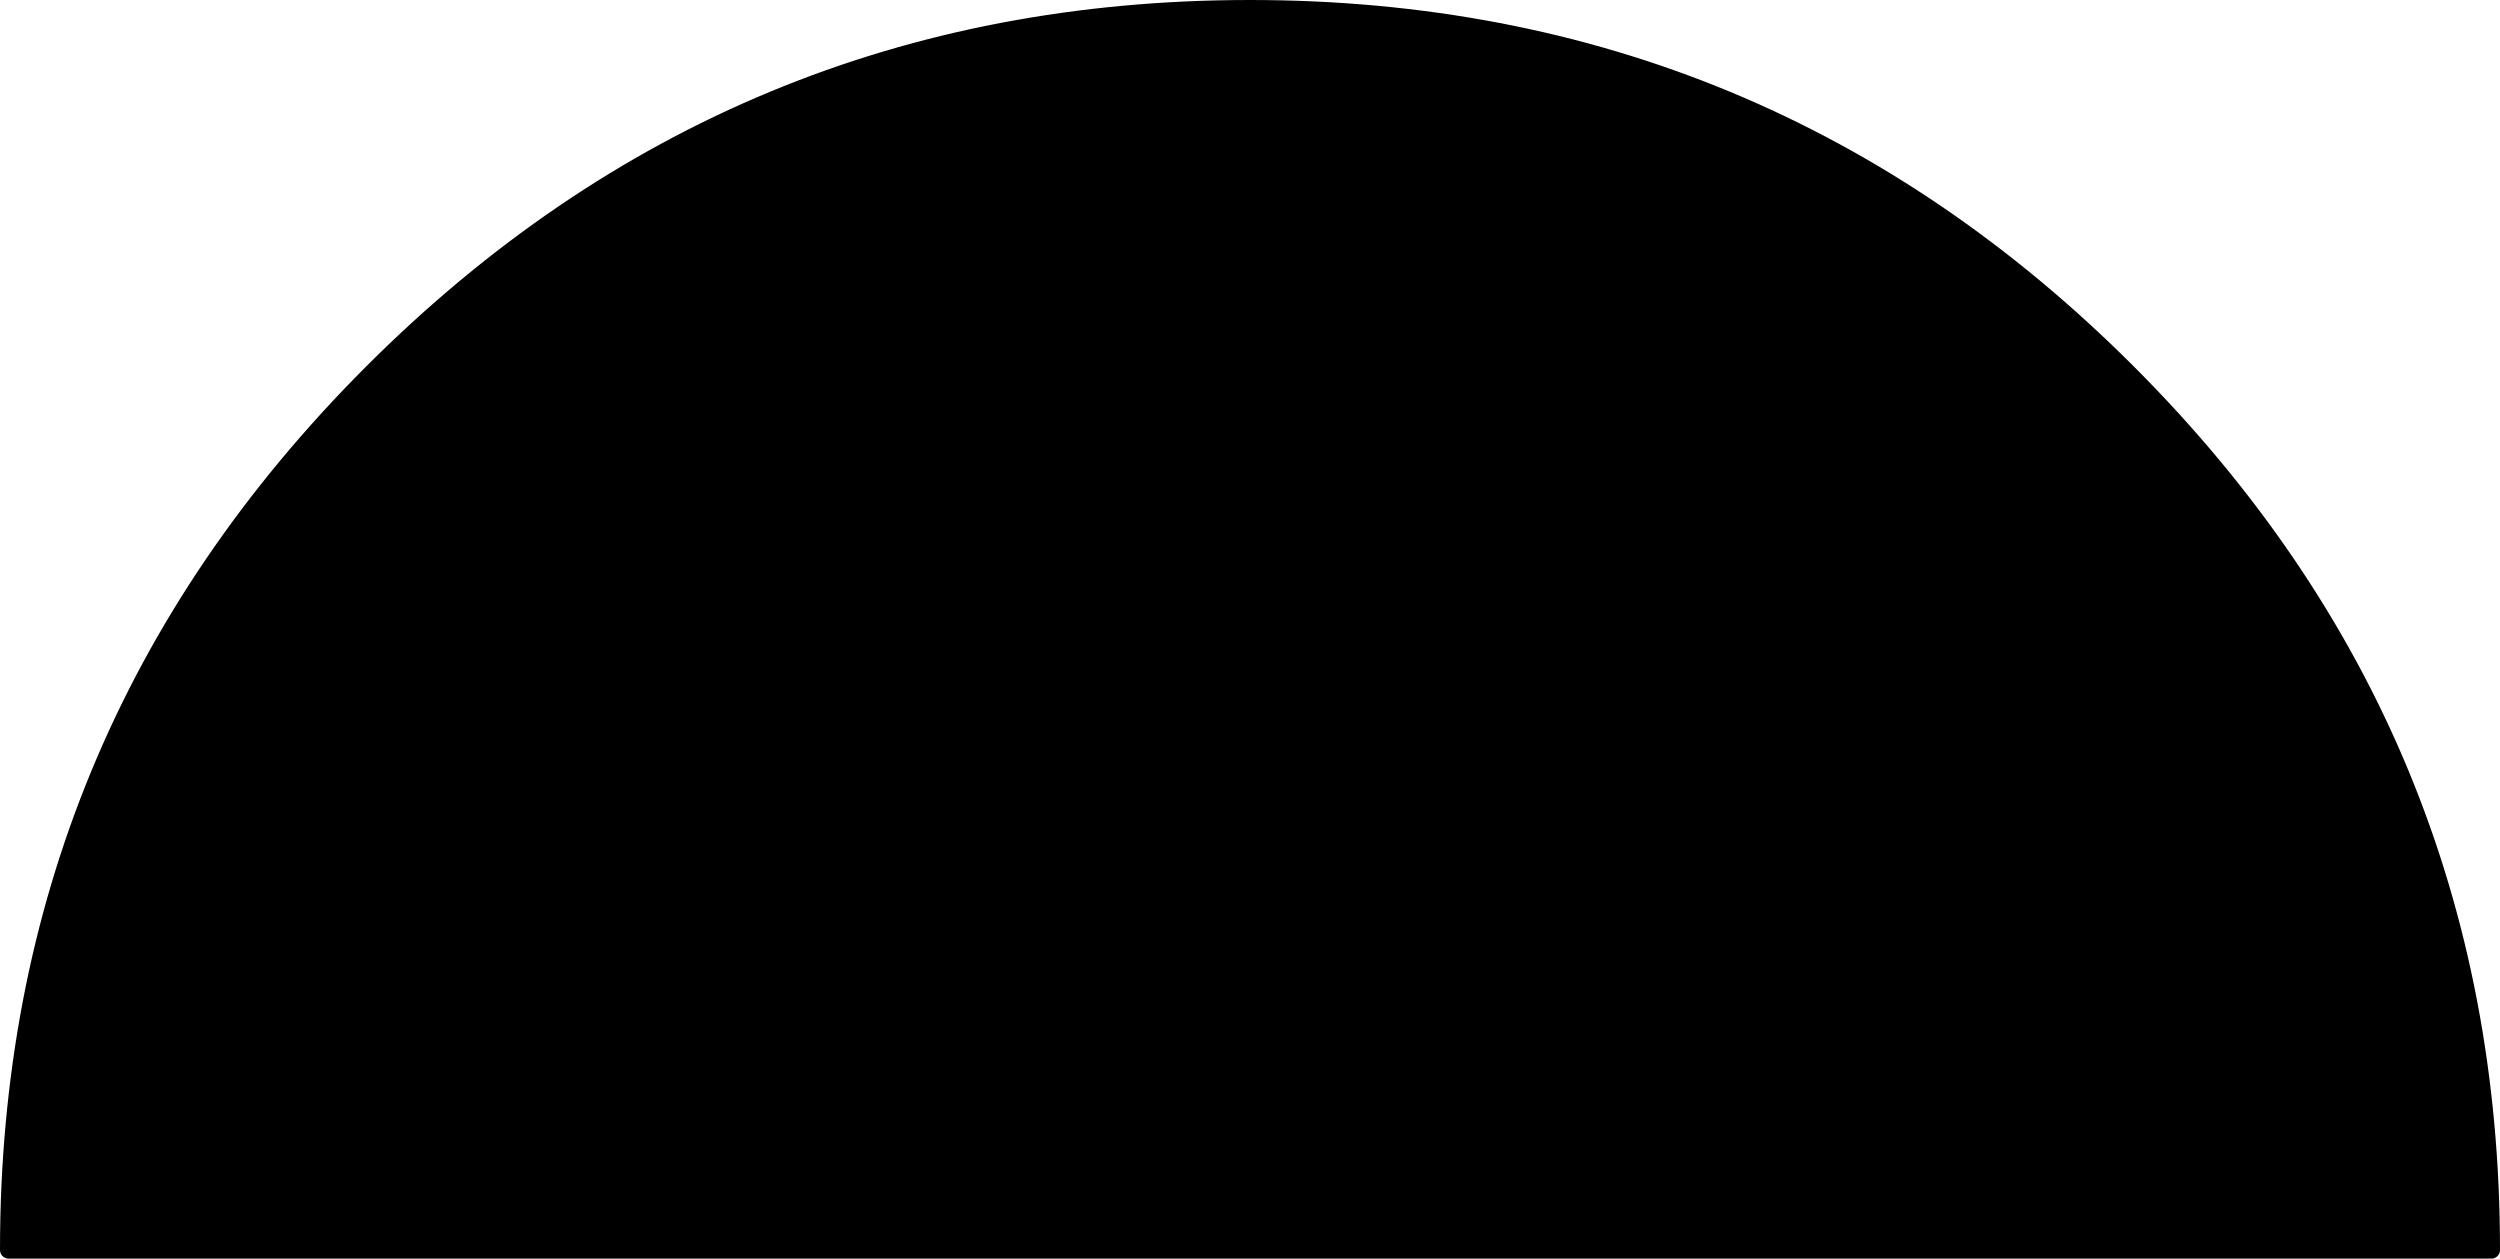 <?xml version="1.0" encoding="UTF-8" standalone="no"?>
<svg xmlns:xlink="http://www.w3.org/1999/xlink" height="73.0px" width="145.0px" xmlns="http://www.w3.org/2000/svg">
  <g transform="matrix(1.0, 0.0, 0.0, 1.0, 72.5, 72.5)">
    <path d="M0.0 -72.0 Q29.8 -72.0 50.9 -50.9 72.0 -29.8 72.0 0.0 L-72.0 0.0 Q-72.0 -29.8 -50.9 -50.9 -29.8 -72.0 0.0 -72.0" fill="#000000" fill-rule="evenodd" stroke="none"/>
    <path d="M0.0 -72.0 Q-29.8 -72.0 -50.9 -50.9 -72.0 -29.8 -72.0 0.0 L72.0 0.0 Q72.0 -29.8 50.9 -50.9 29.8 -72.0 0.0 -72.0 Z" fill="none" stroke="#000000" stroke-linecap="round" stroke-linejoin="round" stroke-width="1.0"/>
  </g>
</svg>
